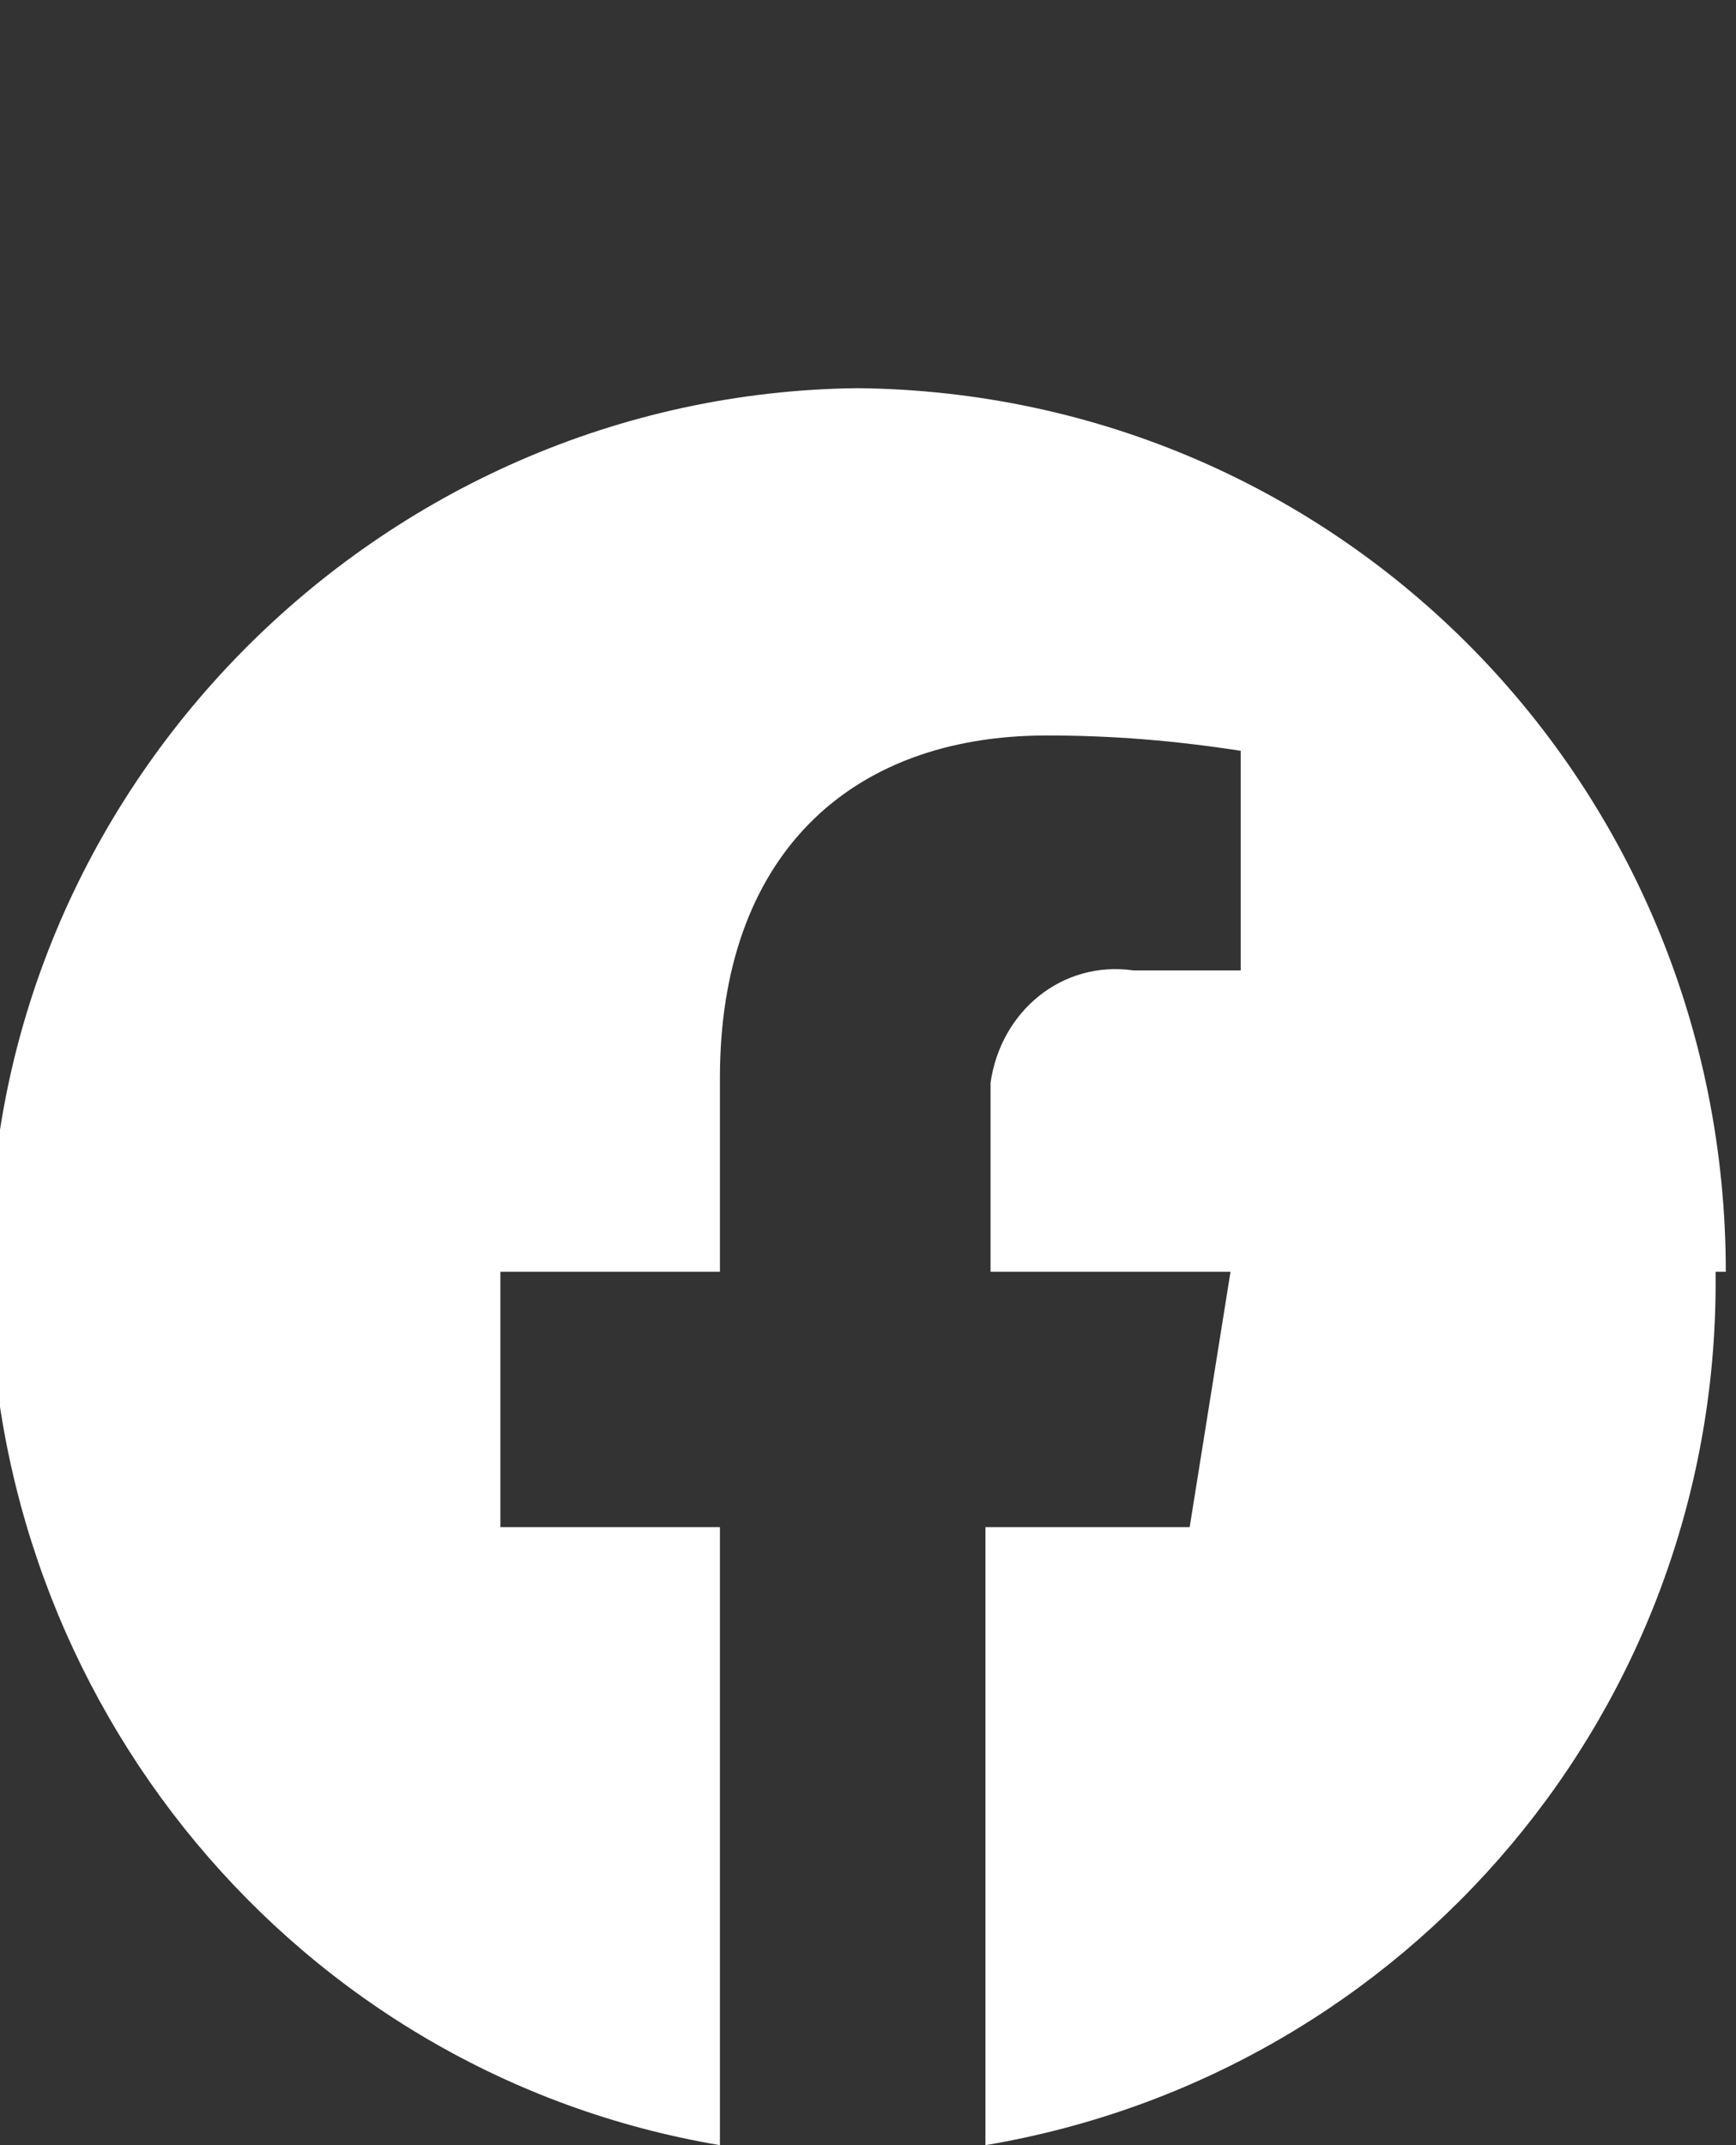 <?xml version="1.0" encoding="UTF-8"?>
<svg id="_コンポーネント_51_1" data-name="コンポーネント_51_1" xmlns="http://www.w3.org/2000/svg" version="1.1" viewBox="0 0 34 42">
  <rect x="0" y="0" width="34" height="42" fill="#333333" stroke="none"/>
  <!-- Generator: Adobe Illustrator 29.1.0, SVG Export Plug-In . SVG Version: 2.1.0 Build 142)  -->
  <defs>
    <style>
      .st0 {
        fill: none;
      }

      .st1 {
        fill: #fff;
      }
    </style>
  </defs>
  <rect id="_長方形_1299" data-name="長方形_1299" class="st0" y="-.2" width="34" height="42"/>
  <rect class="st0" y="-.2" width="34" height="42"/>
  <path id="_パス_948" data-name="パス_948" class="st1" d="M33.8,24.9c0-9.5-7.5-17.2-17-17.3,0,0,0,0,0,0C7.4,7.7-.3,15.5-.2,24.9c0,0,0,0,0,0,0,8.4,6,15.7,14.3,17.1v-12.1h-4.3v-5h4.3v-3.8c0-4.3,2.5-6.7,6.4-6.7,1.3,0,2.5.1,3.8.3v4.3h-2.1c-1.4-.2-2.6.8-2.8,2.2,0,.2,0,.4,0,.5v3.2h4.7l-.8,5h-4v12.1c8.3-1.4,14.4-8.6,14.3-17.1Z"/>
</svg>
